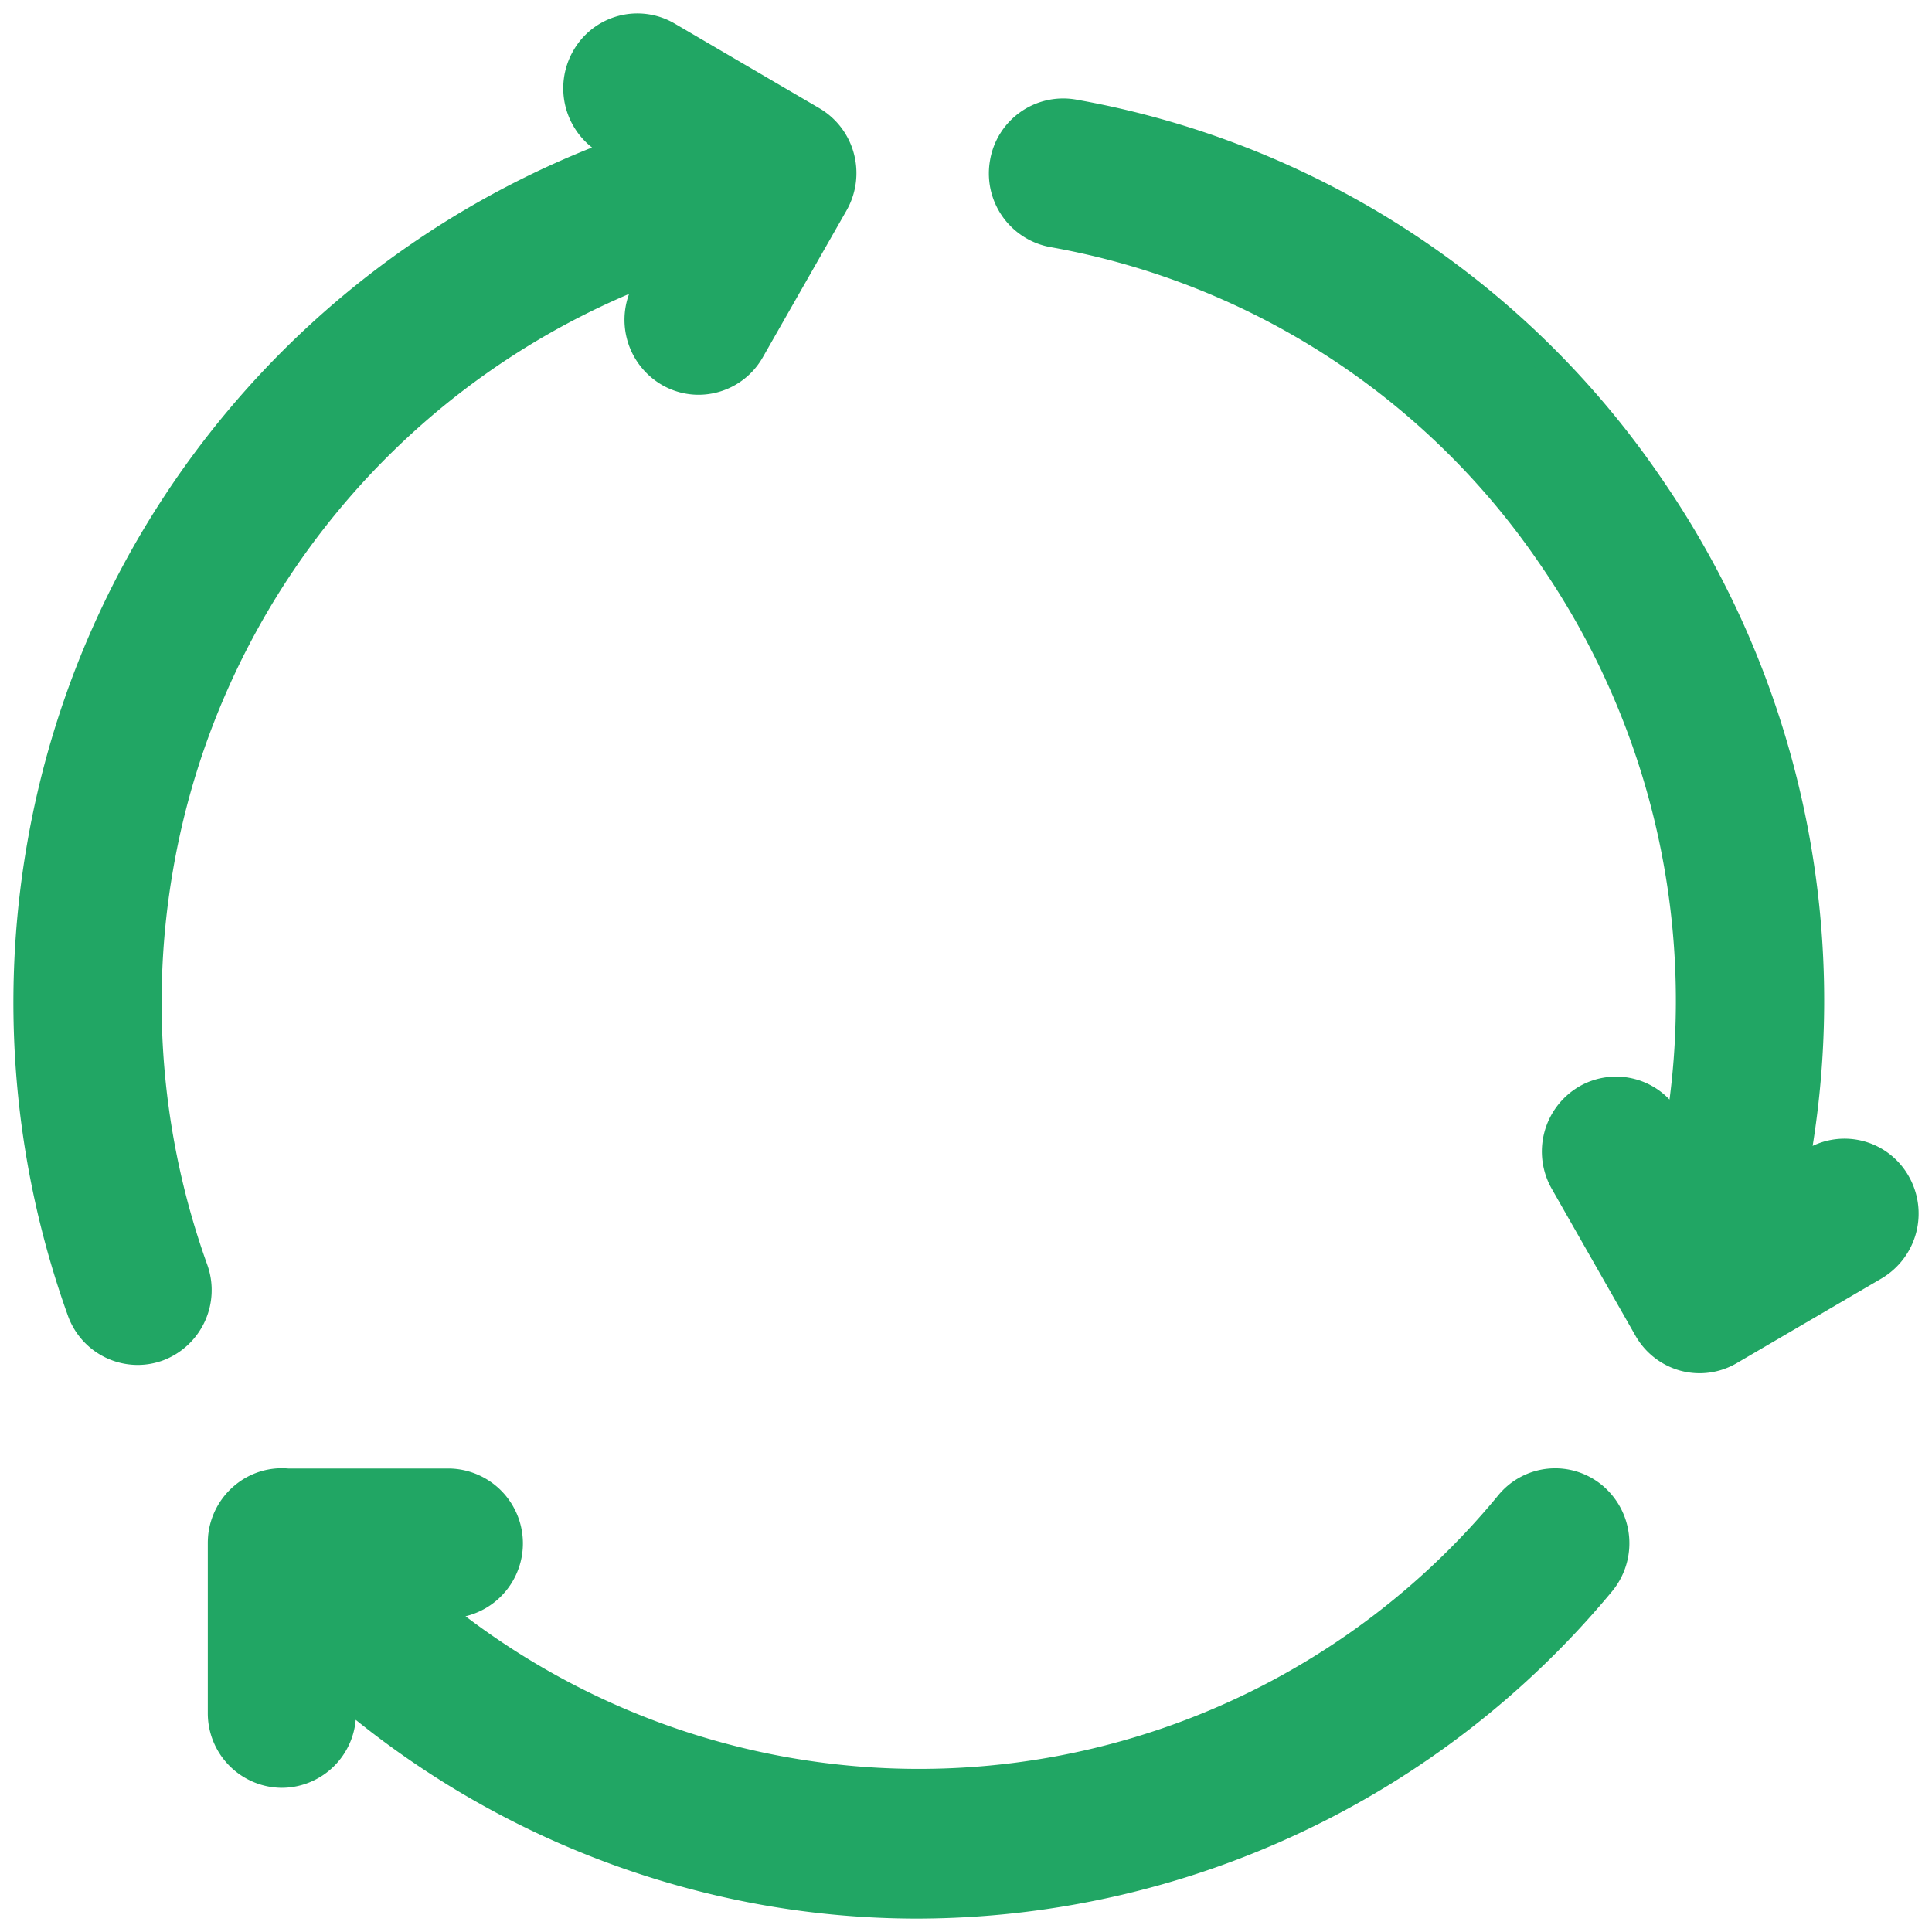 <svg xmlns="http://www.w3.org/2000/svg" width="72" height="72" viewBox="0 0 72 72">
  <g id="Group_20970" data-name="Group 20970" transform="translate(-813 -673)">
    <g id="Rectangle_5294" data-name="Rectangle 5294" transform="translate(813 673)" fill="#fff" stroke="#707070" stroke-width="1" opacity="0">
      <rect width="72" height="72" stroke="none"/>
      <rect x="0.5" y="0.5" width="71" height="71" fill="none"/>
    </g>
    <g id="reuse-svgrepo-com" transform="translate(814 672.53)">
      <path id="Path_45985" data-name="Path 45985" d="M4.962,32.77A29.093,29.093,0,0,1,23.525,10.457l-.448.787a2.307,2.307,0,0,0,.827,3.13,2.231,2.231,0,0,0,1.129.308,2.256,2.256,0,0,0,1.961-1.146l3.119-5.469a2.316,2.316,0,0,0,.227-1.739,2.288,2.288,0,0,0-1.054-1.392l-5.4-3.159a2.247,2.247,0,0,0-3.091.838,2.307,2.307,0,0,0,.828,3.13l.563.33A33.673,33.673,0,0,0,.507,31.974,34.05,34.05,0,0,0,2,49.33a2.264,2.264,0,0,0,2.126,1.507A2.233,2.233,0,0,0,4.9,50.7a2.3,2.3,0,0,0,1.35-2.938A29.406,29.406,0,0,1,4.962,32.77Z" transform="translate(0 0)" fill="#21a664" stroke="#21a664" stroke-width="1"/>
      <path id="Path_45986" data-name="Path 45986" d="M75.181,179.471a2.242,2.242,0,0,0-3.188.28,28.447,28.447,0,0,1-40.211,3.773h.728a2.292,2.292,0,0,0,0-4.583H26.487a2.235,2.235,0,0,0-1.666.525,2.292,2.292,0,0,0-.8,1.525V181c-.006.066-.009.132-.01.2,0,.012,0,.023,0,.034l0,6.315a2.277,2.277,0,0,0,2.261,2.292h0a2.277,2.277,0,0,0,2.262-2.29v-.8a33.1,33.1,0,0,0,15.694,7.456,32.563,32.563,0,0,0,5.73.508,33.209,33.209,0,0,0,25.5-12.014A2.311,2.311,0,0,0,75.181,179.471Z" transform="translate(-16.767 -123.244)" fill="#21a664" stroke="#21a664" stroke-width="1"/>
      <path id="Path_45987" data-name="Path 45987" d="M153.844,51.752a2.247,2.247,0,0,0-3.09-.839l-.744.435c.031-.162.067-.323.1-.485a33.778,33.778,0,0,0-5.505-25.15,32.966,32.966,0,0,0-21.45-13.839,2.265,2.265,0,0,0-2.62,1.859,2.289,2.289,0,0,0,1.835,2.654,28.476,28.476,0,0,1,18.529,11.954,29.18,29.18,0,0,1,4.763,21.679l-.331-.581a2.247,2.247,0,0,0-3.09-.839,2.307,2.307,0,0,0-.829,3.13l3.118,5.472A2.267,2.267,0,0,0,145.9,58.27a2.235,2.235,0,0,0,1.717-.229l5.4-3.158A2.308,2.308,0,0,0,153.844,51.752Z" transform="translate(-84.147 -7.202)" fill="#21a664" stroke="#21a664" stroke-width="1"/>
    </g>
  </g>
</svg>
